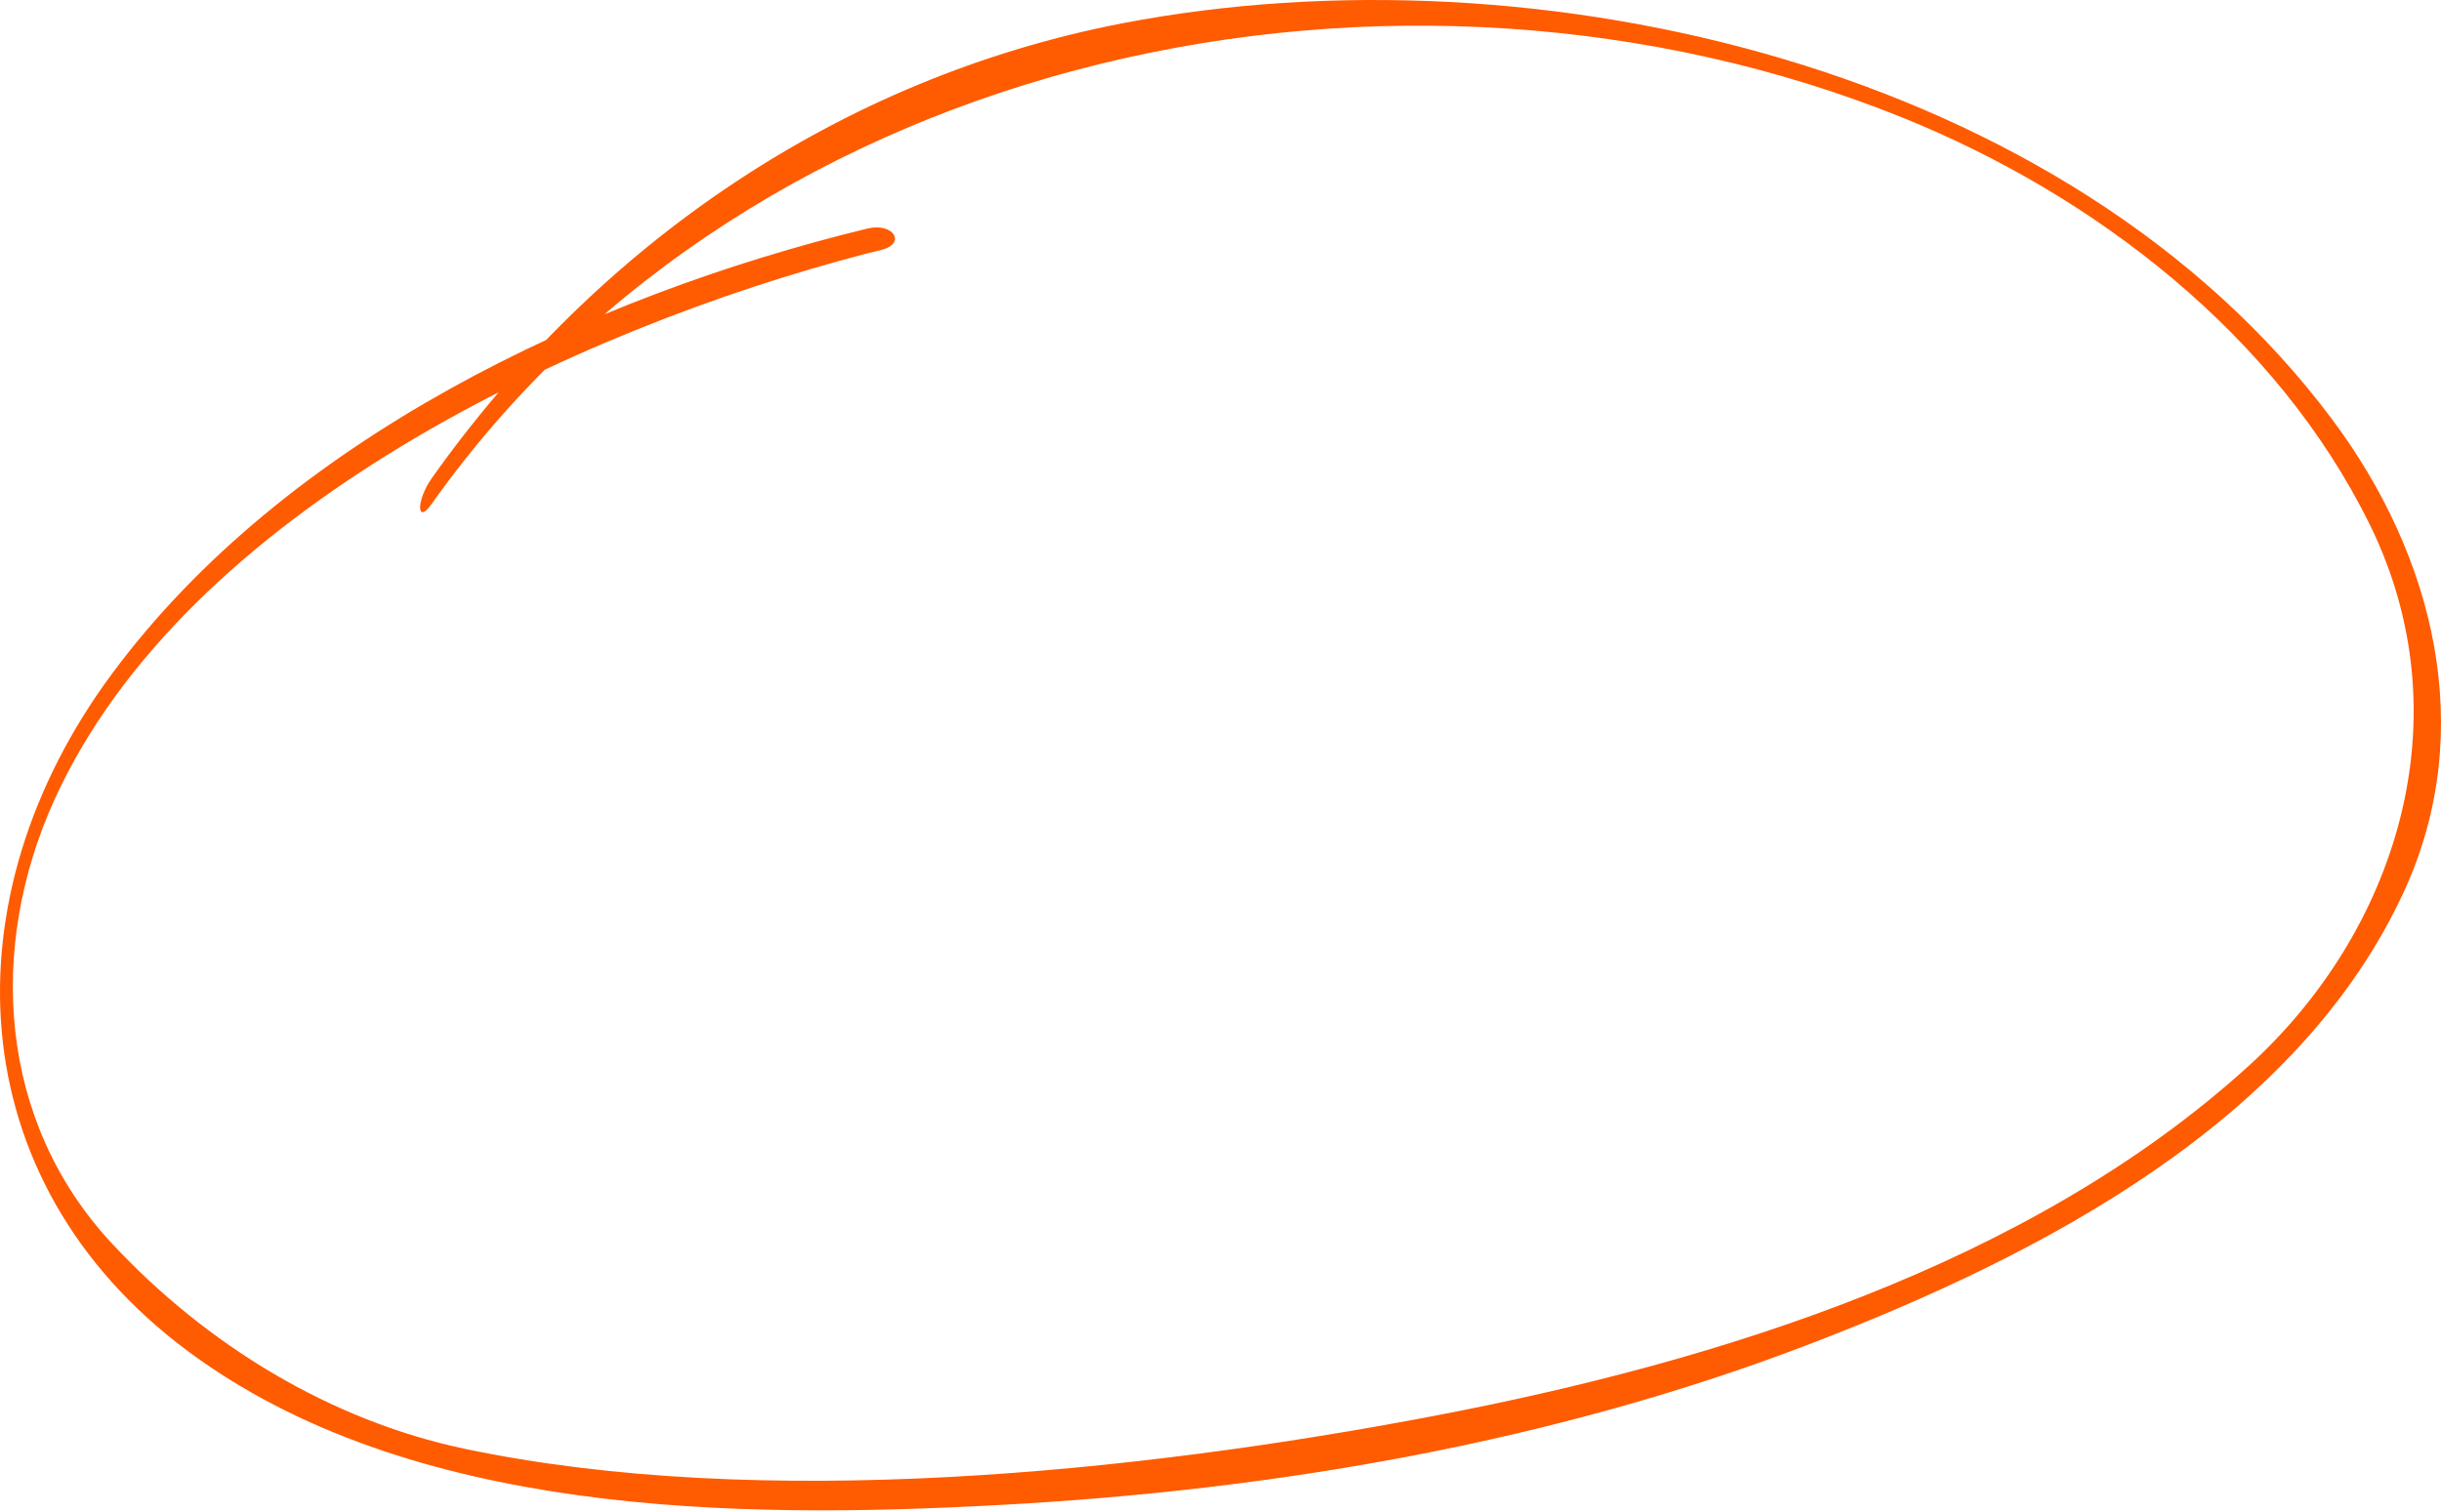 <?xml version="1.0" encoding="UTF-8"?> <svg xmlns="http://www.w3.org/2000/svg" width="297" height="184" viewBox="0 0 297 184" fill="none"> <path d="M105.517 27.821C71.555 36.093 34.7 53.511 13.601 82.037C-6.443 109.134 -5.116 143.618 22.823 164.417C49.809 184.501 89.489 184.909 121.511 183.173C155.167 181.369 189.334 175.514 220.846 163.327C248.274 152.741 279.719 136.503 292.582 108.317C301.464 88.811 296.155 67.638 283.768 51.06C251.712 8.1 187.02 -6.844 136.621 2.823C102.182 9.461 72.678 29.75 52.532 58.208C50.626 60.898 50.66 63.976 52.532 61.321C91.837 5.8 170.552 -10.291 231.5 14.321C254.845 23.75 276.979 40.754 288.345 63.868C299.881 87.323 291.672 113.345 273.5 129.821C246.922 153.922 209.075 165.717 174.5 172.321C138.428 179.197 92.708 183.946 56.5 176.321C40.199 172.883 25.103 163.678 13.601 151.321C-0.25 136.445 -1.543 115.305 6.625 97.332C22.585 62.235 69.955 40.064 105.517 30.839C106.061 30.703 106.64 30.567 107.184 30.431C110.383 29.648 108.682 27.038 105.517 27.821Z" fill="#FF5B00"></path> </svg> 